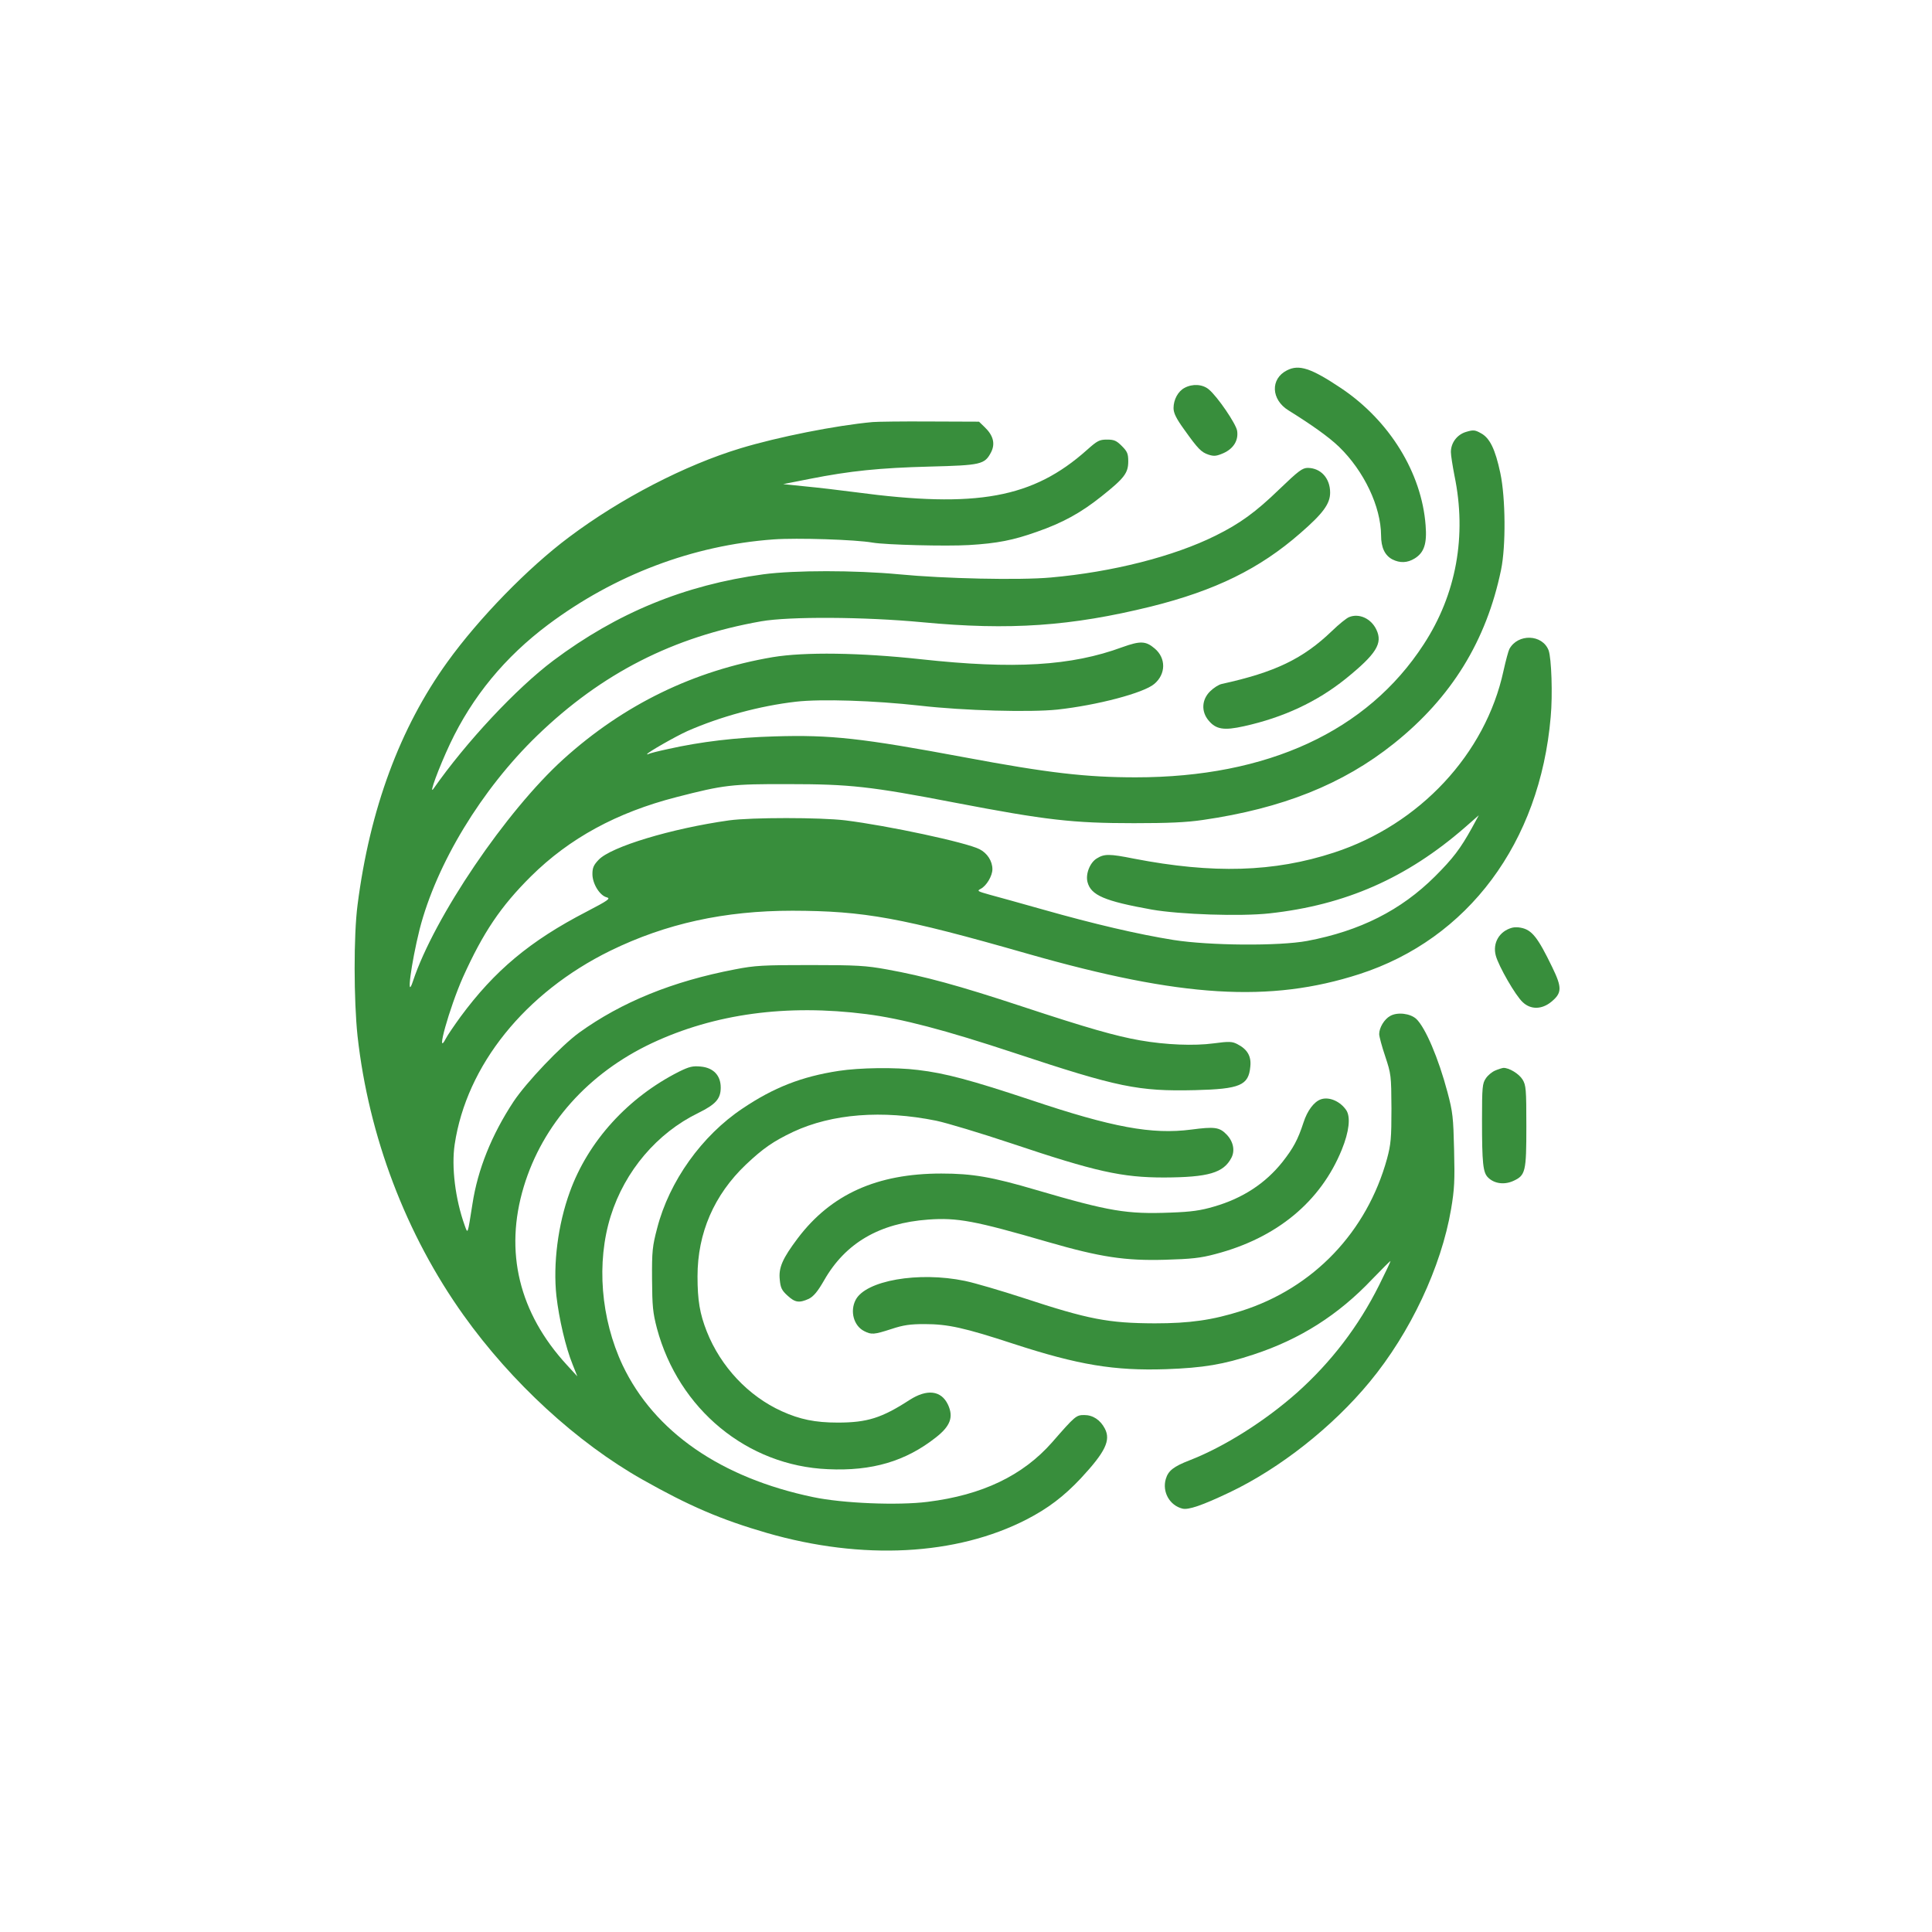 <?xml version="1.0" standalone="no"?>
<!DOCTYPE svg PUBLIC "-//W3C//DTD SVG 20010904//EN"
 "http://www.w3.org/TR/2001/REC-SVG-20010904/DTD/svg10.dtd">
<svg version="1.0" xmlns="http://www.w3.org/2000/svg"
 width="1024pt" height="1024pt" viewBox="0 0 1024 1024"
 preserveAspectRatio="xMidYMid meet">

<g transform="translate(0,1024) scale(0.1,-0.1)"
fill="#388E3C" stroke="none">
<path d="M6821 8277 c-89 -45 -84 -155 8 -212 124 -77 215 -142 268 -193 133
-129 222 -317 223 -470 0 -64 20 -106 60 -127 40 -20 79 -19 118 5 50 31 66
78 58 176 -21 278 -191 554 -447 726 -160 107 -224 128 -288 95z"/>
<path d="M6278 8184 c-34 -18 -58 -62 -58 -107 0 -26 14 -55 56 -113 74 -104
91 -121 130 -134 28 -9 41 -8 78 8 54 24 81 68 73 119 -6 37 -104 181 -150
219 -33 28 -87 31 -129 8z"/>
<path d="M4625 8003 c-196 -18 -502 -79 -700 -139 -294 -89 -636 -266 -909
-471 -217 -162 -478 -430 -645 -662 -251 -348 -411 -779 -476 -1288 -21 -161
-20 -505 0 -694 59 -532 257 -1053 562 -1480 254 -356 601 -675 948 -871 248
-140 415 -212 660 -283 506 -146 1004 -120 1377 72 112 58 196 121 287 218
130 140 159 201 127 263 -24 46 -63 72 -109 72 -43 0 -48 -4 -171 -145 -155
-176 -370 -279 -659 -315 -157 -20 -451 -8 -607 25 -489 102 -842 346 -1010
699 -116 247 -140 545 -63 791 75 239 246 440 464 546 93 46 119 75 119 135 0
64 -39 105 -106 111 -42 4 -60 0 -115 -27 -271 -137 -482 -369 -579 -638 -63
-173 -89 -381 -71 -550 14 -122 49 -273 86 -364 l25 -63 -55 60 c-254 276
-333 600 -229 945 100 331 342 602 679 761 333 156 714 208 1137 154 187 -24
413 -83 785 -206 549 -182 656 -204 957 -197 239 6 284 25 293 125 6 55 -16
92 -69 119 -27 14 -43 15 -125 4 -104 -14 -254 -8 -391 16 -126 22 -278 65
-623 179 -339 112 -520 161 -719 197 -110 20 -159 23 -405 23 -250 0 -293 -2
-400 -23 -330 -63 -600 -173 -825 -335 -95 -69 -281 -264 -349 -367 -115 -175
-189 -358 -217 -542 -26 -165 -24 -160 -41 -113 -50 139 -71 311 -53 430 63
419 373 804 825 1026 295 144 605 212 965 212 381 -1 576 -36 1250 -229 810
-231 1281 -260 1755 -107 576 186 957 697 1014 1363 11 118 4 312 -11 353 -33
86 -163 90 -208 7 -5 -9 -19 -61 -31 -115 -95 -441 -445 -816 -899 -964 -318
-104 -641 -113 -1060 -32 -130 26 -157 26 -197 1 -36 -22 -60 -82 -49 -125 18
-70 90 -101 341 -146 149 -26 470 -37 624 -20 402 44 727 187 1036 456 l73 64
-37 -68 c-61 -110 -100 -161 -195 -256 -181 -180 -397 -289 -677 -342 -150
-28 -519 -25 -709 5 -188 30 -423 85 -691 161 -118 33 -245 69 -284 79 -64 18
-68 20 -47 31 31 16 62 69 62 104 0 43 -27 85 -68 106 -70 36 -486 125 -712
153 -133 16 -497 16 -615 0 -306 -43 -627 -140 -692 -209 -27 -28 -33 -43 -33
-76 0 -51 39 -114 76 -123 22 -6 8 -16 -107 -76 -300 -155 -488 -313 -668
-557 -34 -47 -69 -98 -77 -114 -59 -113 18 162 90 324 107 237 200 375 360
534 205 203 456 339 771 420 252 65 293 70 595 69 323 0 434 -12 880 -98 485
-93 626 -109 950 -109 180 0 277 4 365 17 421 61 743 189 1014 406 304 243
489 543 567 920 26 125 24 382 -4 513 -27 127 -56 186 -103 211 -32 18 -41 18
-78 7 -48 -14 -81 -58 -81 -107 0 -17 9 -73 19 -125 66 -318 10 -629 -163
-894 -299 -461 -828 -705 -1526 -705 -263 0 -464 23 -907 106 -547 102 -709
120 -1007 111 -206 -6 -391 -28 -565 -67 -52 -11 -98 -23 -103 -26 -4 -3 -8
-3 -8 -1 0 8 151 94 213 122 175 77 385 134 577 156 134 15 413 6 655 -21 234
-27 585 -36 729 -21 211 23 458 88 514 136 62 52 63 137 2 188 -47 40 -76 41
-171 7 -271 -100 -575 -118 -1069 -64 -322 35 -615 39 -784 11 -418 -71 -789
-251 -1109 -540 -304 -275 -686 -839 -798 -1177 -37 -112 -10 93 35 274 89
347 328 742 624 1028 342 330 721 523 1187 605 149 26 546 24 853 -5 465 -44
789 -21 1212 83 341 85 576 200 792 389 121 105 158 156 158 215 0 76 -49 130
-118 131 -29 0 -49 -15 -151 -113 -126 -122 -209 -182 -338 -246 -221 -110
-546 -193 -874 -222 -166 -15 -566 -6 -804 17 -234 22 -554 22 -719 0 -418
-57 -775 -204 -1113 -457 -197 -148 -463 -433 -635 -679 -28 -40 27 109 87
237 119 252 292 461 520 632 353 264 767 421 1195 452 124 9 435 -1 525 -17
70 -12 390 -20 510 -13 152 9 236 26 360 70 138 48 234 101 343 188 122 97
142 124 142 186 0 40 -5 52 -34 81 -29 29 -41 34 -79 34 -40 0 -51 -6 -106
-55 -286 -255 -583 -310 -1226 -224 -83 11 -203 25 -267 31 l-117 12 142 28
c213 42 367 58 635 65 272 7 291 11 325 76 23 45 12 89 -34 133 l-30 29 -262
1 c-144 1 -280 -1 -302 -3z"/>
<path d="M7150 6969 c-13 -5 -54 -38 -90 -73 -154 -148 -302 -219 -584 -281
-16 -3 -44 -21 -63 -40 -44 -44 -47 -107 -7 -154 39 -47 81 -54 188 -30 208
46 386 129 538 251 163 132 198 188 163 261 -28 59 -92 88 -145 66z"/>
<path d="M8015 5323 c-68 -18 -105 -81 -87 -148 15 -56 105 -213 143 -247 42
-40 101 -39 151 2 57 47 58 75 5 184 -77 159 -108 198 -167 209 -14 3 -34 3
-45 0z"/>
<path d="M7368 4855 c-31 -17 -58 -62 -58 -96 0 -12 14 -65 32 -118 31 -94 32
-100 33 -276 0 -158 -3 -190 -23 -265 -107 -390 -391 -687 -772 -808 -154 -49
-274 -66 -460 -66 -246 1 -351 21 -697 135 -117 38 -256 79 -309 90 -246 51
-526 2 -579 -101 -31 -60 -10 -137 45 -165 39 -20 52 -19 145 11 63 21 100 26
175 26 124 0 210 -19 470 -104 346 -113 536 -144 810 -135 198 7 305 25 465
78 246 81 448 209 628 399 54 56 97 99 97 96 0 -4 -27 -61 -61 -129 -109 -218
-254 -407 -434 -568 -170 -151 -387 -288 -570 -359 -85 -33 -113 -55 -126 -99
-20 -68 20 -140 88 -157 32 -8 105 17 250 86 267 127 547 348 743 586 215 260
379 609 431 915 18 106 20 152 16 314 -4 172 -7 201 -35 306 -48 181 -117 342
-165 388 -32 30 -101 38 -139 16z"/>
<path d="M4445 4564 c-196 -30 -344 -88 -509 -199 -216 -144 -389 -386 -453
-635 -25 -95 -28 -121 -27 -270 1 -143 4 -177 26 -261 115 -428 478 -728 906
-746 234 -11 412 42 572 168 78 61 95 109 64 175 -36 75 -111 83 -203 24 -148
-96 -225 -120 -381 -120 -120 0 -201 17 -296 60 -177 80 -324 236 -398 423
-37 94 -49 165 -49 292 0 230 88 432 256 592 92 87 146 124 251 174 206 96
472 117 758 59 57 -12 236 -66 398 -120 447 -150 586 -181 810 -181 234 1 315
24 357 105 20 39 9 88 -27 124 -37 38 -64 41 -186 25 -208 -27 -417 11 -854
158 -313 104 -450 141 -595 158 -120 15 -309 12 -420 -5z"/>
<path d="M7925 4566 c-17 -7 -40 -26 -50 -42 -18 -26 -20 -47 -20 -219 0 -230
5 -280 32 -306 32 -32 84 -40 132 -19 67 30 71 48 71 292 0 196 -2 216 -20
246 -19 31 -72 63 -102 62 -7 -1 -27 -7 -43 -14z"/>
<path d="M7000 4413 c-36 -13 -71 -60 -91 -122 -30 -92 -54 -136 -112 -210
-90 -113 -210 -192 -362 -236 -71 -21 -120 -28 -230 -32 -233 -9 -324 6 -713
120 -234 69 -338 87 -503 87 -341 0 -584 -110 -760 -342 -82 -109 -103 -157
-96 -221 4 -42 10 -56 41 -84 40 -37 62 -40 113 -17 25 13 46 37 81 98 113
198 293 303 552 322 154 11 246 -6 635 -119 277 -80 408 -100 620 -94 139 4
188 9 266 30 326 85 559 278 671 554 39 96 47 172 24 208 -32 48 -92 74 -136
58z"/>
</g>
</svg>
